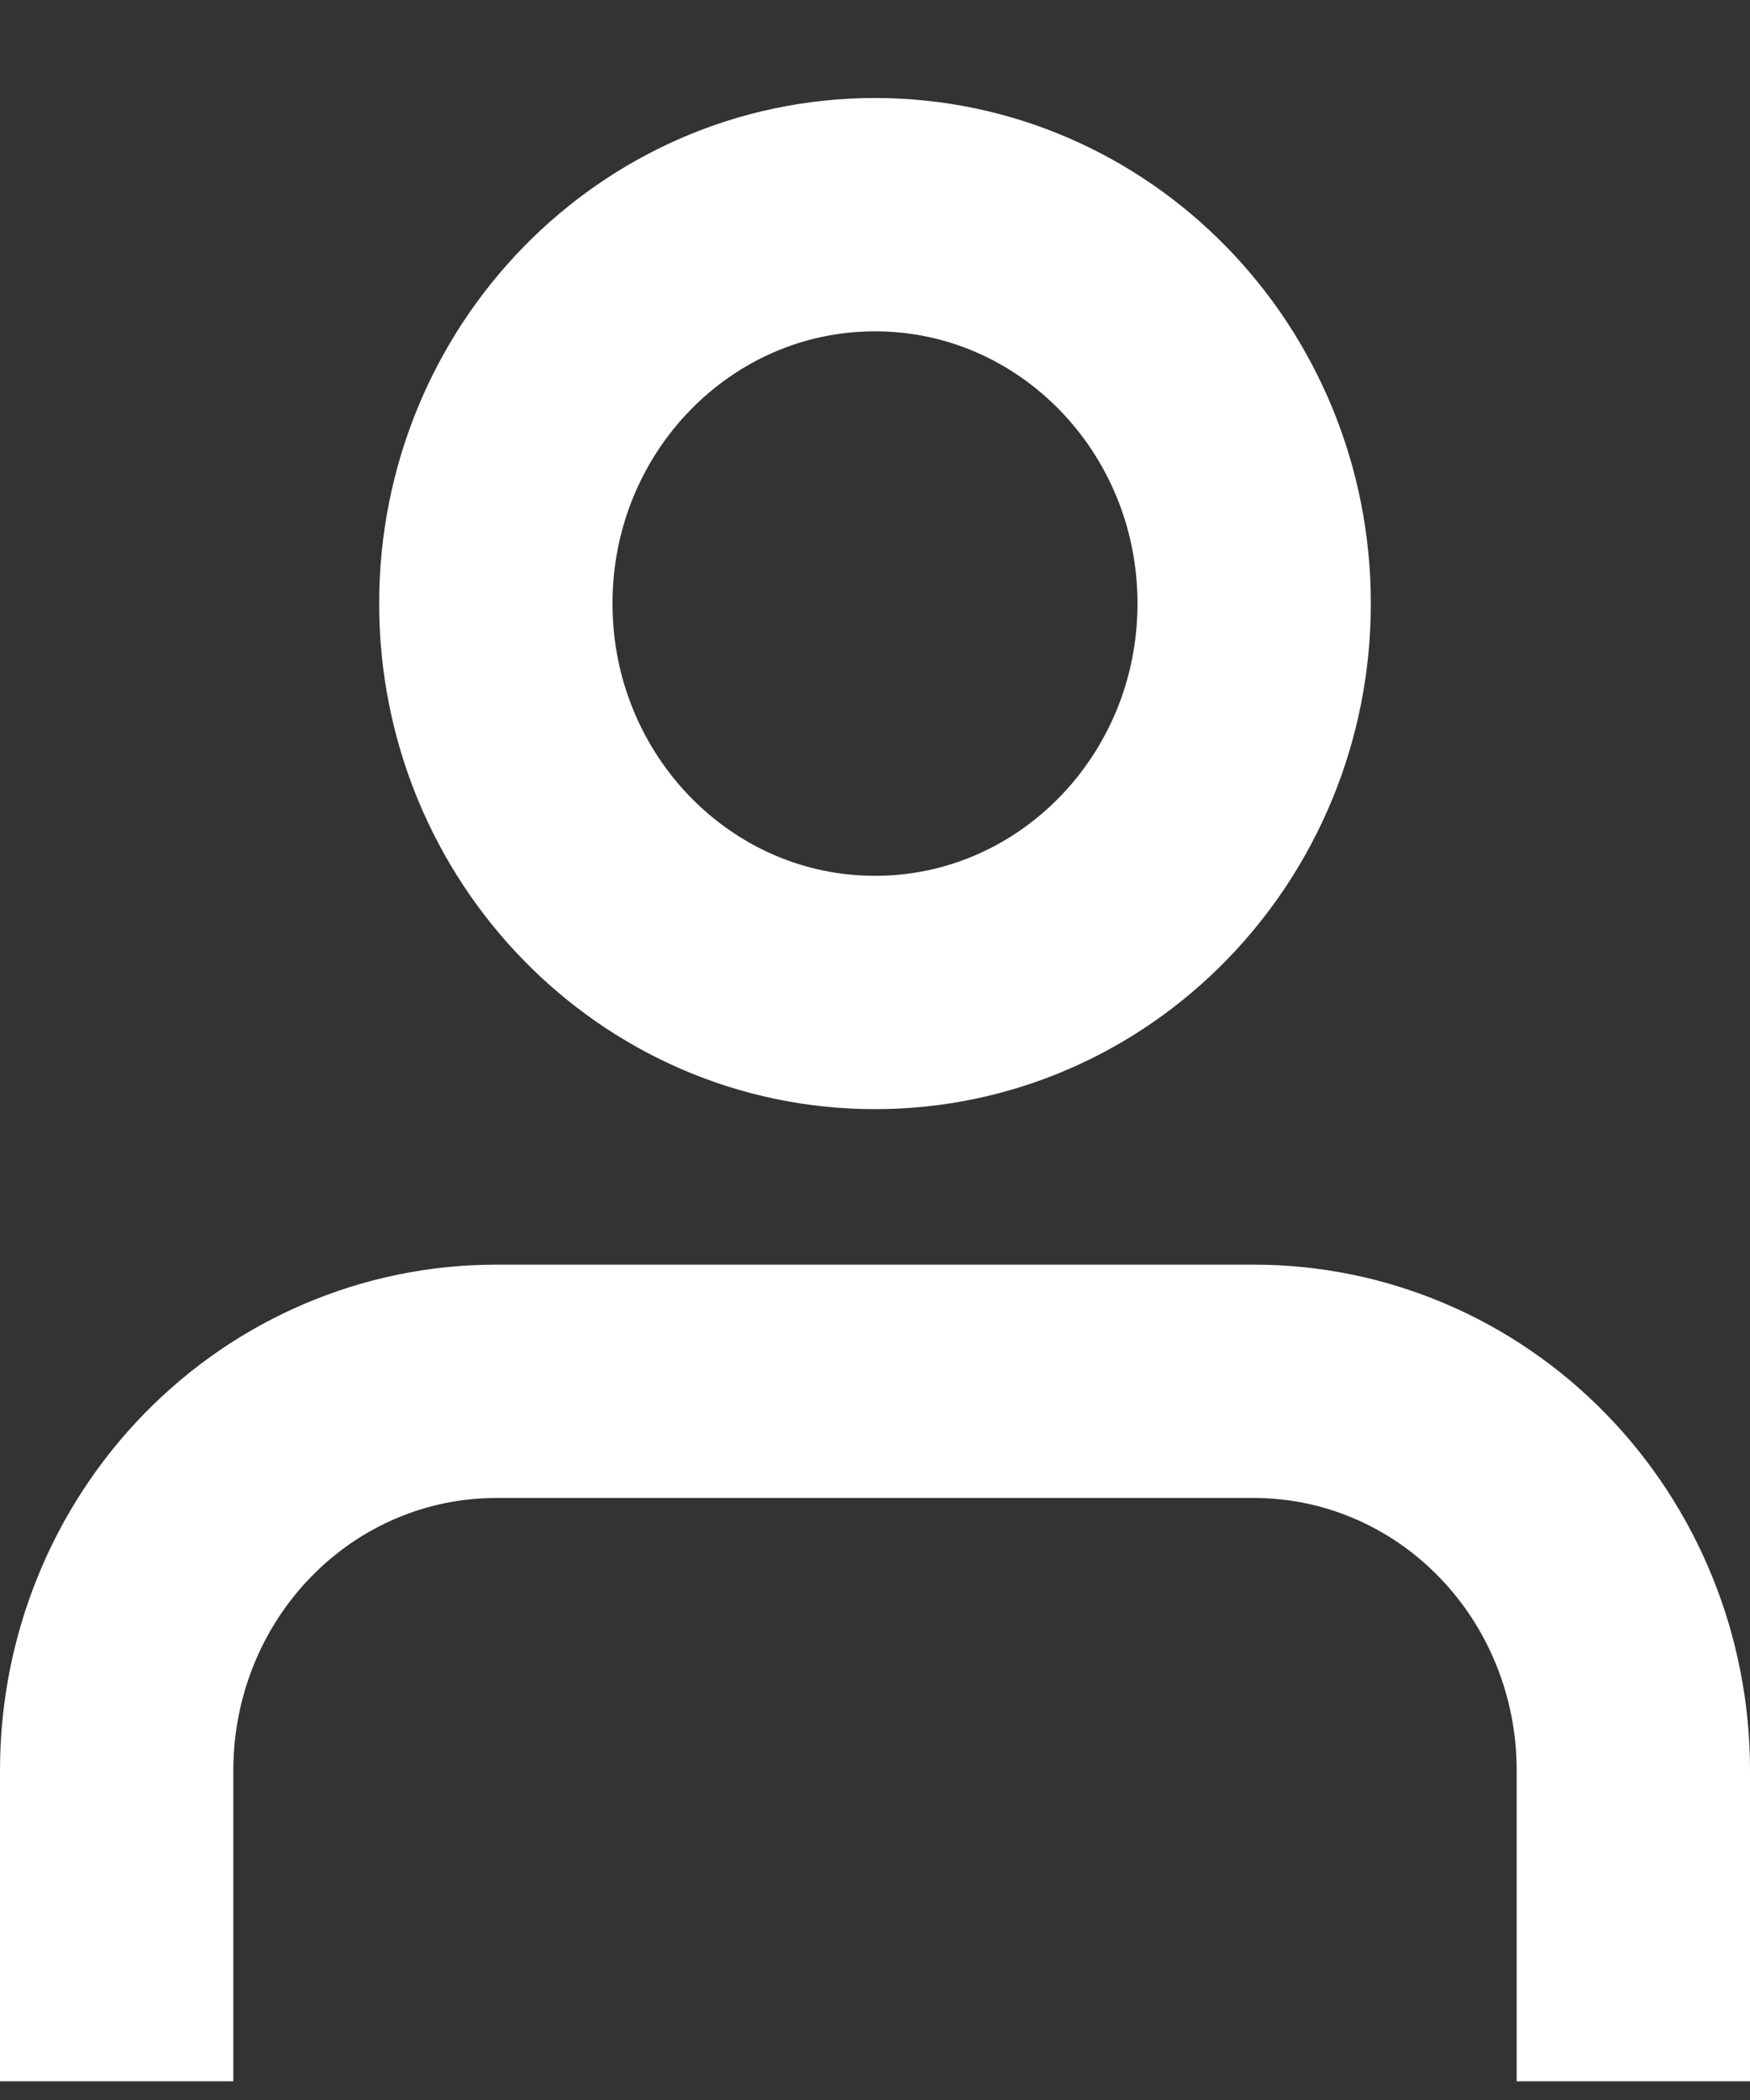 <svg width="15" height="18" viewBox="0 0 15 18" fill="none" xmlns="http://www.w3.org/2000/svg">
<rect x="0" y="0" width="15" height="18" fill="#333333" stroke="none"/>
<path d="M14 16.84V15.173C14 14.289 13.658 13.441 13.048 12.816C12.439 12.191 11.612 11.84 10.75 11.84H4.25C3.388 11.84 2.561 12.191 1.952 12.816C1.342 13.441 1 14.289 1 15.173V16.84M10.75 5.173C10.75 7.014 9.295 8.507 7.5 8.507C5.705 8.507 4.25 7.014 4.25 5.173C4.25 3.332 5.705 1.84 7.5 1.84C9.295 1.84 10.75 3.332 10.75 5.173Z" stroke="white" stroke-width="2" stroke-linecap="square" stroke-linejoin="round"/>
</svg>
